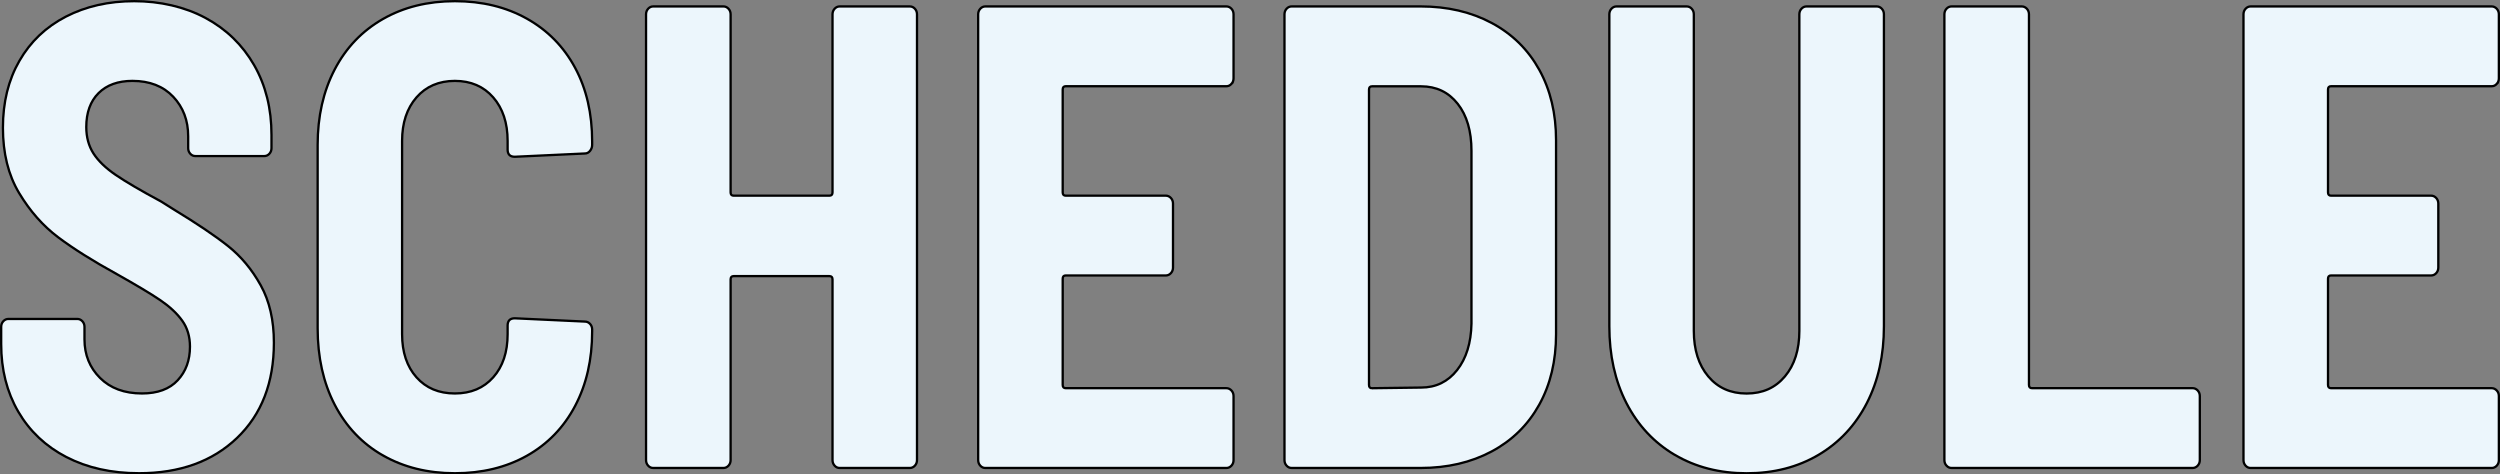 <?xml version="1.0" encoding="UTF-8"?><svg id="_レイヤー_2" xmlns="http://www.w3.org/2000/svg" viewBox="0 0 571.4 108.43"><rect x="0" y="0" width="571.4" height="108.43" fill="#808080" stroke="none"/><defs><style>.cls-1{fill:#ecf6fc;stroke:#000;stroke-width:.53px;}</style></defs><g id="_レイヤー_1-2"><path class="cls-1" d="M15.2,104.48c-4.75-2.46-8.43-5.93-11.03-10.4-2.6-4.47-3.9-9.62-3.9-15.45v-3.92c0-.5.16-.93.48-1.28.32-.35.71-.53,1.16-.53h15.75c.46,0,.84.18,1.17.53.32.35.48.78.48,1.28v2.86c0,3.52,1.19,6.46,3.56,8.82,2.37,2.36,5.57,3.54,9.59,3.54,3.56,0,6.28-1,8.15-3.01,1.87-2.01,2.81-4.57,2.81-7.69,0-2.31-.59-4.29-1.78-5.95-1.19-1.66-2.86-3.21-5-4.67-2.15-1.46-5.46-3.44-9.93-5.95-5.48-3.01-9.96-5.83-13.43-8.44-3.47-2.61-6.44-5.98-8.91-10.1-2.47-4.12-3.7-9.09-3.7-14.92s1.25-10.93,3.77-15.3c2.51-4.37,6.05-7.74,10.62-10.1C19.63,1.45,24.83.27,30.68.27s11.55,1.28,16.3,3.84c4.75,2.56,8.45,6.16,11.1,10.77,2.65,4.62,3.97,9.95,3.97,15.97v3.01c0,.5-.16.93-.48,1.28-.32.35-.71.53-1.16.53h-15.75c-.46,0-.85-.17-1.17-.53-.32-.35-.48-.78-.48-1.28v-2.71c0-3.62-1.14-6.63-3.42-9.04-2.28-2.41-5.39-3.62-9.32-3.62-3.29,0-5.87.93-7.74,2.79-1.87,1.86-2.81,4.45-2.81,7.76,0,2.31.55,4.32,1.64,6.03,1.1,1.71,2.79,3.34,5.07,4.9,2.28,1.56,5.75,3.59,10.41,6.1l2.88,1.81c5.3,3.22,9.43,6,12.4,8.36,2.97,2.36,5.46,5.35,7.47,8.97,2.01,3.62,3.01,7.99,3.01,13.11,0,9.14-2.81,16.4-8.43,21.78-5.62,5.38-13.08,8.06-22.4,8.06-6.3,0-11.83-1.23-16.58-3.69Z"/><path class="cls-1" d="M87.53,104.1c-4.75-2.71-8.43-6.58-11.03-11.6-2.6-5.02-3.9-10.85-3.9-17.48v-41.89c0-6.53,1.3-12.28,3.9-17.26s6.28-8.82,11.03-11.53c4.75-2.71,10.23-4.07,16.44-4.07s11.69,1.33,16.44,3.99c4.75,2.66,8.43,6.4,11.03,11.23,2.6,4.82,3.9,10.45,3.9,16.88v.75c0,.5-.16.96-.48,1.36-.32.4-.71.6-1.17.6l-16.03.75c-1.1,0-1.64-.55-1.64-1.66v-1.96c0-4.12-1.1-7.43-3.29-9.95-2.19-2.51-5.12-3.77-8.77-3.77s-6.58,1.26-8.77,3.77c-2.19,2.51-3.29,5.83-3.29,9.95v44.16c0,4.12,1.1,7.41,3.29,9.87,2.19,2.46,5.11,3.69,8.77,3.69s6.58-1.23,8.77-3.69c2.19-2.46,3.29-5.75,3.29-9.87v-1.96c0-1.1.55-1.66,1.64-1.66l16.03.75c.46,0,.84.18,1.17.53.32.35.48.78.48,1.28v.45c0,6.43-1.3,12.11-3.9,17.03-2.6,4.92-6.28,8.72-11.03,11.38-4.75,2.66-10.23,3.99-16.44,3.99s-11.69-1.36-16.44-4.07Z"/><path class="cls-1" d="M190.76,2c.32-.35.71-.53,1.16-.53h16.03c.46,0,.84.18,1.16.53.32.35.48.78.48,1.28v101.87c0,.5-.16.93-.48,1.28-.32.35-.71.53-1.16.53h-16.03c-.46,0-.85-.17-1.16-.53-.32-.35-.48-.78-.48-1.28v-41.29c0-.5-.23-.75-.69-.75h-21.92c-.46,0-.68.25-.68.75v41.29c0,.5-.16.93-.48,1.28-.32.35-.71.53-1.17.53h-16.03c-.46,0-.85-.17-1.17-.53-.32-.35-.48-.78-.48-1.28V3.28c0-.5.16-.93.48-1.28.32-.35.71-.53,1.17-.53h16.03c.46,0,.84.18,1.17.53.32.35.48.78.48,1.28v40.69c0,.5.23.75.68.75h21.92c.46,0,.69-.25.69-.75V3.28c0-.5.16-.93.48-1.28Z"/><path class="cls-1" d="M281.46,19.18c-.32.35-.71.53-1.17.53h-36.72c-.46,0-.68.25-.68.75v23.51c0,.5.23.75.68.75h22.88c.46,0,.84.18,1.17.53.32.35.48.78.48,1.28v14.62c0,.5-.16.93-.48,1.28-.32.35-.71.53-1.17.53h-22.88c-.46,0-.68.25-.68.75v24.26c0,.5.23.75.68.75h36.72c.46,0,.84.18,1.17.53.32.35.48.78.48,1.28v14.62c0,.5-.16.93-.48,1.28-.32.35-.71.53-1.17.53h-55.07c-.46,0-.85-.17-1.17-.53-.32-.35-.48-.78-.48-1.28V3.28c0-.5.16-.93.48-1.28.32-.35.71-.53,1.17-.53h55.07c.46,0,.84.18,1.17.53.32.35.48.78.48,1.28v14.62c0,.5-.16.93-.48,1.28Z"/><path class="cls-1" d="M294.06,106.43c-.32-.35-.48-.78-.48-1.28V3.28c0-.5.16-.93.48-1.28.32-.35.71-.53,1.17-.53h29.46c6.12,0,11.53,1.26,16.23,3.77,4.7,2.51,8.33,6.08,10.89,10.7,2.56,4.62,3.84,10,3.84,16.12v44.31c0,6.13-1.28,11.5-3.84,16.12-2.56,4.62-6.19,8.19-10.89,10.7-4.71,2.51-10.12,3.77-16.23,3.77h-29.46c-.46,0-.85-.17-1.17-.53ZM313.58,88.73l11.23-.15c3.38,0,6.12-1.33,8.22-3.99,2.1-2.66,3.2-6.2,3.29-10.62v-39.48c0-4.52-1.05-8.11-3.15-10.77-2.1-2.66-4.89-3.99-8.36-3.99h-11.23c-.46,0-.68.25-.68.75v67.51c0,.5.23.75.68.75Z"/><path class="cls-1" d="M382.76,103.95c-4.75-2.81-8.42-6.76-11.03-11.83-2.6-5.07-3.9-10.93-3.9-17.56V3.28c0-.5.16-.93.48-1.28.32-.35.71-.53,1.16-.53h16.03c.46,0,.84.18,1.16.53.32.35.48.78.48,1.28v72.34c0,4.32,1.1,7.79,3.29,10.4,2.19,2.61,5.11,3.92,8.77,3.92s6.58-1.3,8.77-3.92c2.19-2.61,3.29-6.08,3.29-10.4V3.28c0-.5.16-.93.48-1.28.32-.35.71-.53,1.17-.53h16.03c.46,0,.84.18,1.17.53.32.35.48.78.48,1.28v71.28c0,6.63-1.3,12.48-3.9,17.56-2.6,5.07-6.28,9.02-11.03,11.83-4.75,2.81-10.23,4.22-16.44,4.22s-11.69-1.41-16.44-4.22Z"/><path class="cls-1" d="M444.89,106.43c-.32-.35-.48-.78-.48-1.28V3.28c0-.5.16-.93.48-1.28.32-.35.71-.53,1.17-.53h16.03c.46,0,.84.18,1.17.53.32.35.48.78.48,1.28v84.69c0,.5.23.75.68.75h36.72c.46,0,.84.18,1.17.53.32.35.48.78.48,1.28v14.62c0,.5-.16.93-.48,1.28-.32.35-.71.53-1.17.53h-55.07c-.46,0-.85-.17-1.17-.53Z"/><path class="cls-1" d="M570.66,19.18c-.32.35-.71.53-1.17.53h-36.72c-.46,0-.68.25-.68.75v23.51c0,.5.23.75.68.75h22.88c.46,0,.84.18,1.17.53.32.35.48.78.48,1.28v14.62c0,.5-.16.93-.48,1.28-.32.35-.71.53-1.17.53h-22.88c-.46,0-.68.25-.68.75v24.26c0,.5.23.75.68.75h36.72c.46,0,.84.18,1.17.53.32.35.48.78.48,1.28v14.62c0,.5-.16.93-.48,1.28-.32.35-.71.53-1.17.53h-55.07c-.46,0-.85-.17-1.17-.53-.32-.35-.48-.78-.48-1.28V3.28c0-.5.16-.93.48-1.28.32-.35.71-.53,1.17-.53h55.07c.46,0,.84.18,1.17.53.32.35.48.78.48,1.28v14.62c0,.5-.16.93-.48,1.28Z"/></g></svg>